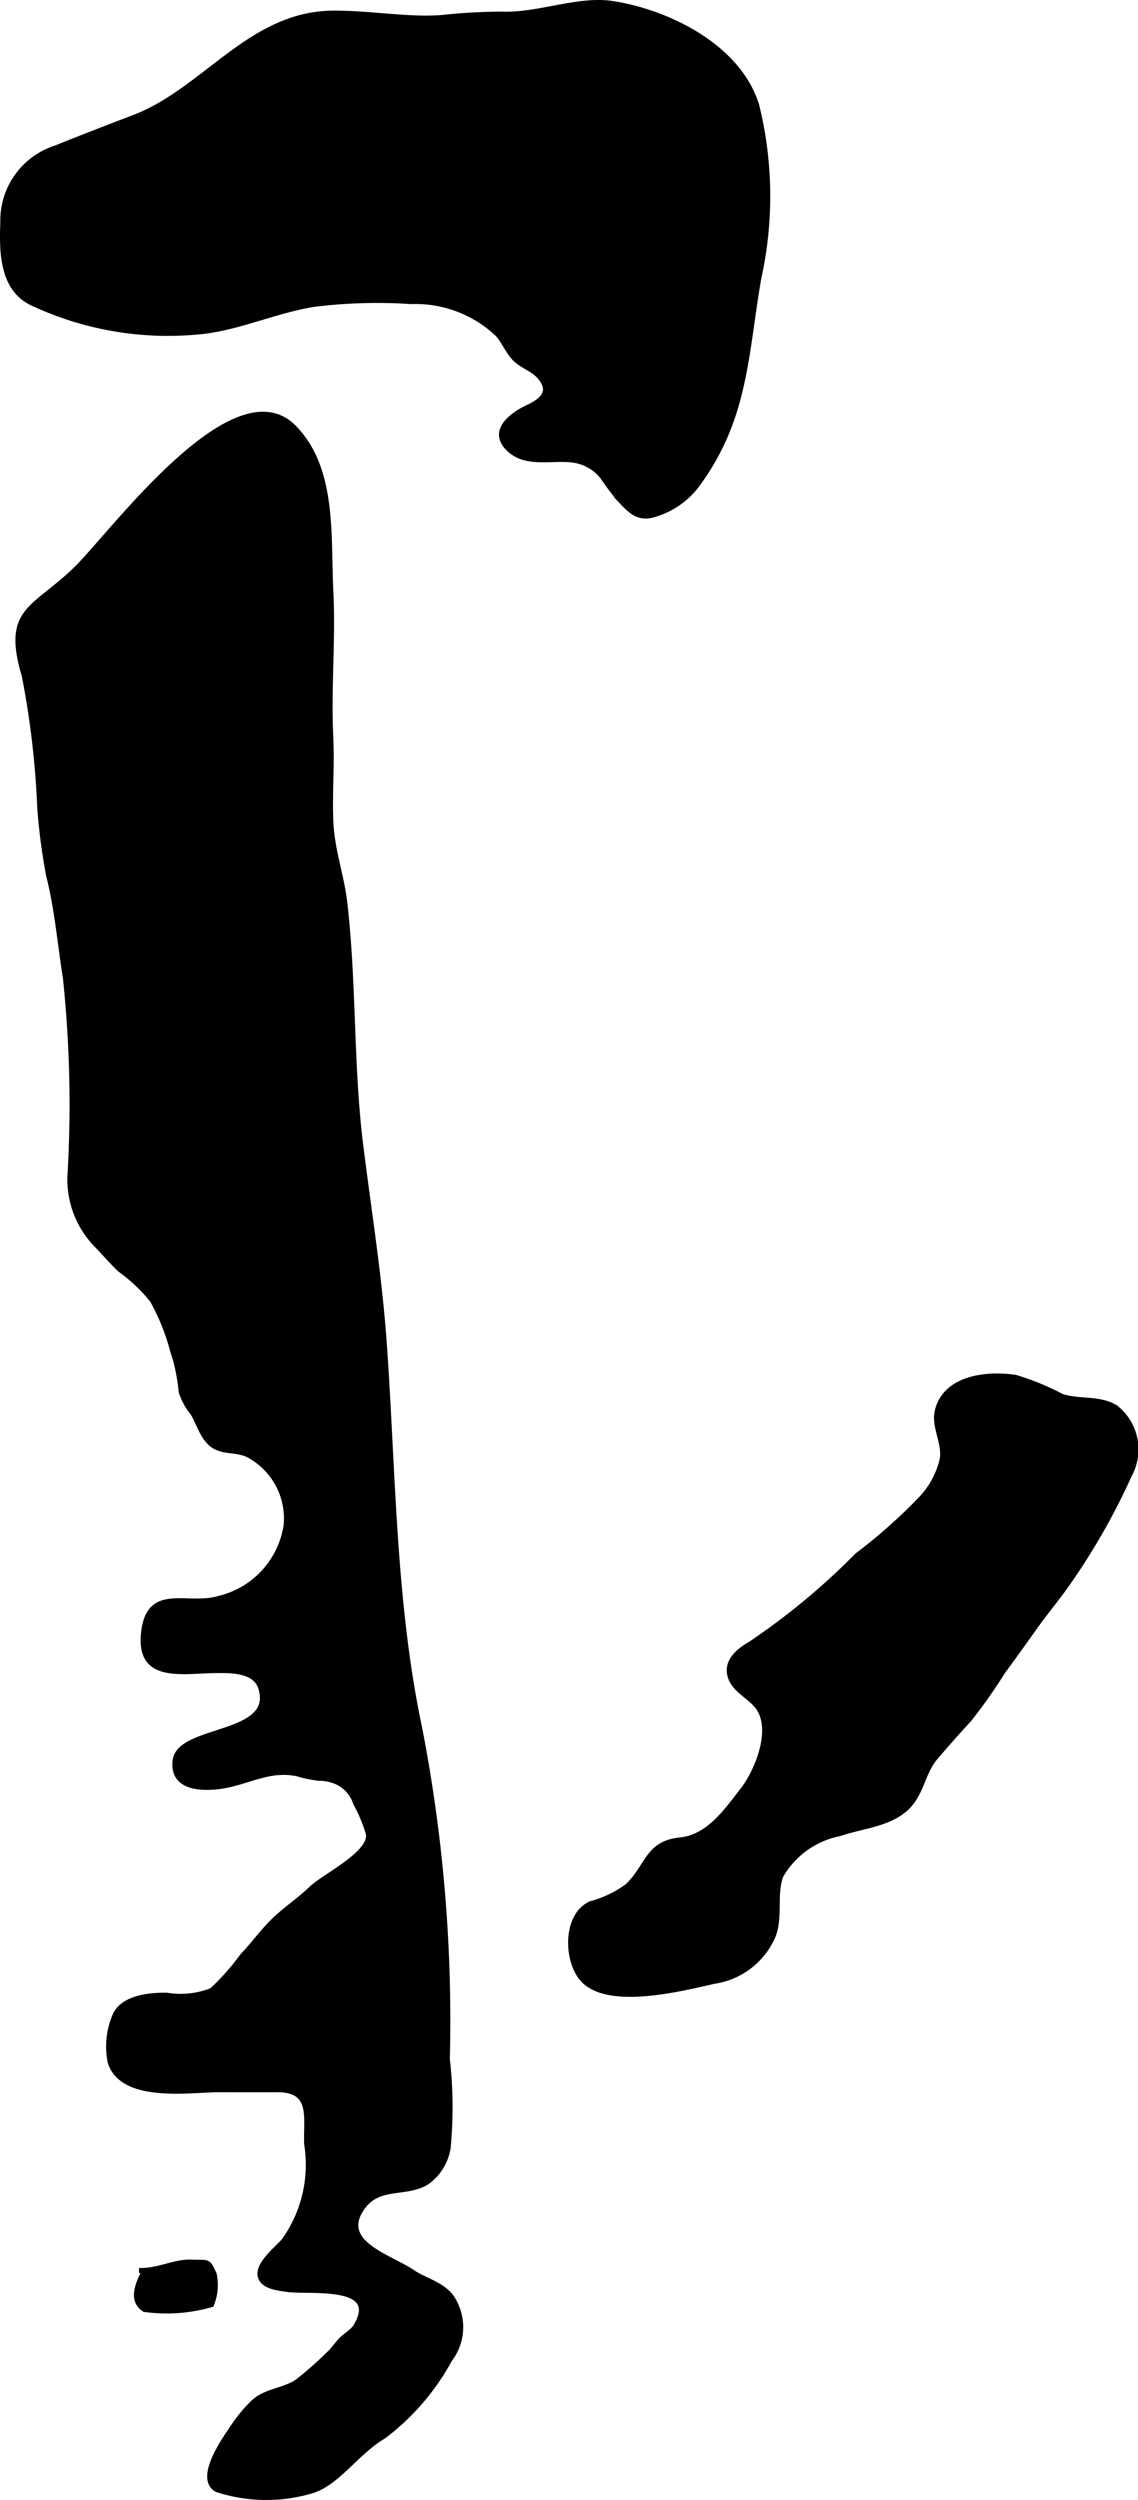 <?xml version="1.0" encoding="UTF-8"?>
<svg xmlns="http://www.w3.org/2000/svg"
     version="1.1"
     width="12.037mm"
     height="26.429mm"
     viewBox="0 0 34.12 74.917">
   <defs>
      <style type="text/css"><![CDATA[
      .a {
        stroke: #000;
        stroke-miterlimit: 10;
        stroke-width: 0.15px;
      }
    ]]></style>
   </defs>
   <path class="a"
         d="M13.22.527a17.606,17.606,0,0,1,1.828-.104c1.089.044,2.283-.478,3.319-.317,1.696.263,3.794,1.313,4.323,3.06a11.353,11.353,0,0,1,.064,5.152c-.404,2.317-.382,4.206-1.834,6.188a2.459,2.459,0,0,1-1.273.906c-.498.167-.738-.089-1.067-.441a7.13,7.13,0,0,1-.512-.678,1.359,1.359,0,0,0-.901-.507c-.595-.075-1.334.142-1.839-.266-.668-.54-.056-1.055.493-1.312.418-.196.763-.464.344-.933-.21-.235-.542-.315-.758-.557-.188-.211-.309-.502-.487-.702a3.573,3.573,0,0,0-2.589-.978,15.39,15.39,0,0,0-2.911.082c-1.218.193-2.351.75-3.562.835a9.58,9.58,0,0,1-4.814-.835c-.916-.383-1.008-1.372-.959-2.454a2.281,2.281,0,0,1,1.583-2.232q1.168-.469,2.342-.913c2.129-.809,3.491-3.114,5.979-3.127.89-.005,1.767.13,2.653.147C12.835.546,13.028.539,13.22.527Z"/>
   <path class="a"
         d="M5.18,40.495a6.493,6.493,0,0,0-.615-1.534,4.968,4.968,0,0,0-.968-.916c-.259-.246-.496-.525-.748-.783a2.802,2.802,0,0,1-.752-2.037,36.207,36.207,0,0,0-.136-5.917c-.163-1.02-.248-2.066-.504-3.076a18.355,18.355,0,0,1-.265-2.007,26.178,26.178,0,0,0-.464-3.973c-.596-2,.279-1.969,1.542-3.192,1.069-1.035,4.745-6.08,6.544-4.25,1.22,1.242,1.023,3.246,1.105,4.896.074,1.48-.072,2.897-.002,4.364.04.829-.029,1.662,0,2.491.032.921.32,1.622.421,2.497.28,2.409.178,4.843.476,7.247.245,1.972.561,3.909.704,5.898.276,3.847.263,7.806,1.065,11.584a45.862,45.862,0,0,1,.829,9.919,12.685,12.685,0,0,1,.024,2.656,1.559,1.559,0,0,1-.617,1.017c-.609.4-1.415.084-1.91.719-.856,1.098.786,1.53,1.448,1.983.407.279,1.008.392,1.252.874a1.597,1.597,0,0,1-.124,1.75,7.173,7.173,0,0,1-1.981,2.302c-.821.475-1.396,1.436-2.212,1.651a4.779,4.779,0,0,1-2.796-.056c-.586-.337.222-1.485.448-1.815a4.451,4.451,0,0,1,.667-.814c.368-.329.879-.329,1.296-.599a10.566,10.566,0,0,0,.946-.833c.14-.121.223-.266.37-.419.126-.132.351-.257.445-.414.784-1.312-1.395-1.007-2.055-1.102-.262-.038-.738-.08-.812-.399-.085-.365.508-.825.711-1.06a3.915,3.915,0,0,0,.682-2.897c-.031-.808.212-1.632-.884-1.629-.586.002-1.171,0-1.757,0-.847,0-2.867.33-3.246-.812a2.35,2.35,0,0,1,.158-1.453c.268-.506,1.028-.572,1.531-.568a2.541,2.541,0,0,0,1.353-.143,7.05,7.05,0,0,0,.916-1.032c.33-.346.614-.745.958-1.076.351-.338.753-.6,1.105-.939.399-.384,1.782-1.036,1.721-1.629a4.495,4.495,0,0,0-.386-.931,1.043,1.043,0,0,0-.581-.646,1.351,1.351,0,0,0-.52-.104,3.34,3.34,0,0,1-.634-.13c-.887-.195-1.551.291-2.404.385-.583.064-1.364-.003-1.275-.781.116-1.02,3.033-.708,2.569-2.18-.17-.54-.897-.525-1.339-.521-1.036.007-2.38.328-2.165-1.211.188-1.341,1.32-.673,2.248-.952a2.659,2.659,0,0,0,2.016-2.184,2.154,2.154,0,0,0-1.031-2.055c-.356-.231-.687-.129-1.042-.281-.399-.171-.518-.685-.72-1.027a1.939,1.939,0,0,1-.353-.646,6.005,6.005,0,0,0-.165-.936C5.238,40.677,5.209,40.585,5.18,40.495Z"/>
   <path class="a"
         d="M4.168,68.037c.598.017,1.052-.273,1.583-.25.501.022.472-.066.668.352a1.549,1.549,0,0,1-.079.922,4.829,4.829,0,0,1-2.01.144c-.419-.274-.204-.754.004-1.169"/>
   <path class="a"
         d="M27.239,54.118c-.519.551-1.38.593-2.075.832a2.608,2.608,0,0,0-1.748,1.254c-.215.558-.006,1.278-.246,1.831a2.285,2.285,0,0,1-1.745,1.335c-.938.207-3.235.813-3.982-.085-.483-.581-.485-1.915.275-2.241a3.291,3.291,0,0,0,1.081-.515c.629-.579.596-1.293,1.589-1.392.85-.085,1.379-.854,1.871-1.486.437-.56.93-1.76.502-2.439-.225-.358-.706-.525-.856-.937-.173-.474.231-.805.605-1.02a20.715,20.715,0,0,0,3.191-2.647,16.111,16.111,0,0,0,1.912-1.696,2.55,2.55,0,0,0,.639-1.194c.075-.496-.265-.97-.148-1.445.246-1.002,1.51-1.13,2.354-.996a7.779,7.779,0,0,1,1.371.563c.516.177,1.147.037,1.624.341a1.596,1.596,0,0,1,.408,2.024,19.886,19.886,0,0,1-2.003,3.461c-.256.343-.522.67-.773,1.018-.339.472-.668.94-1.005,1.392a16.561,16.561,0,0,1-1.018,1.446c-.346.373-.693.766-1.02,1.15C27.681,53.097,27.634,53.699,27.239,54.118Z"/>
</svg>
